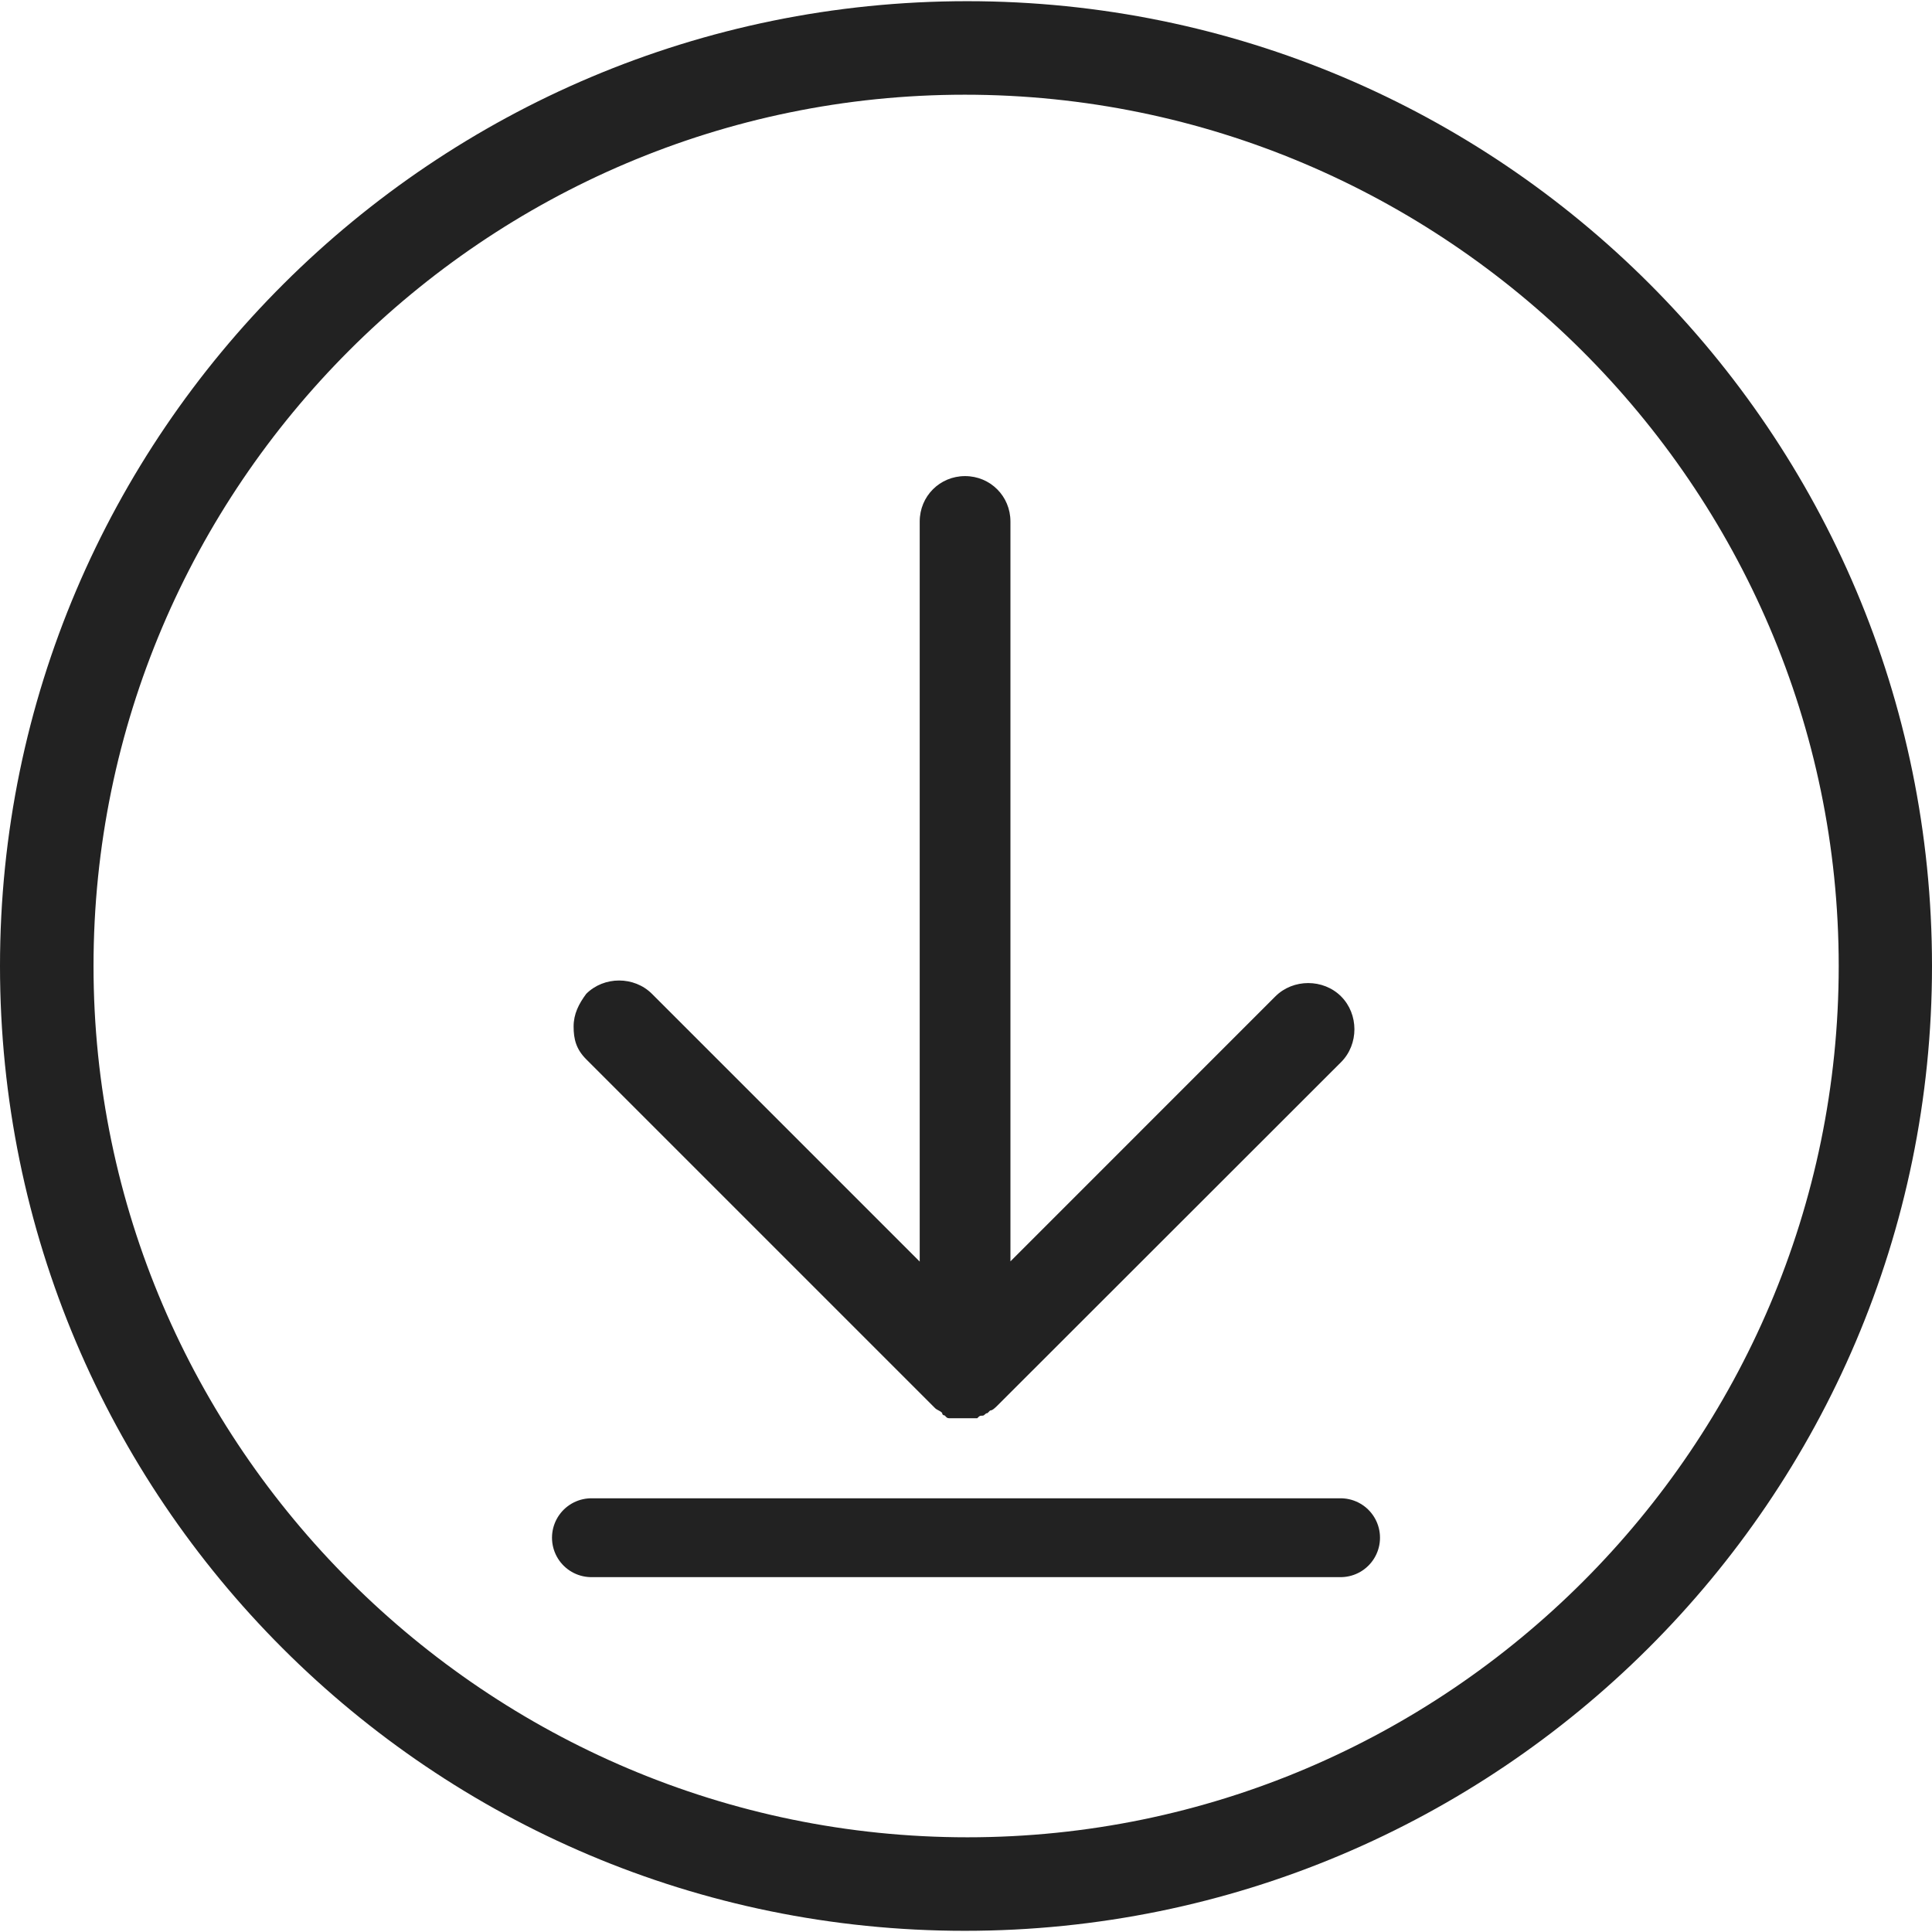 <?xml version="1.0" encoding="UTF-8"?> <svg xmlns="http://www.w3.org/2000/svg" width="49" height="49" viewBox="0 0 49 49" fill="none"><path d="M49 24.5C49 10.984 38.046 0.03 24.53 0.03C11.013 0.03 -4.78819e-07 10.984 -1.06963e-06 24.5C-1.66045e-06 38.016 10.954 48.97 24.47 48.97C37.987 48.97 49 38.016 49 24.5ZM2.372 24.5C2.372 12.33 12.3 2.402 24.47 2.402C36.64 2.402 46.634 12.33 46.634 24.5C46.634 36.67 36.706 46.598 24.536 46.598C12.366 46.598 2.372 36.67 2.372 24.5ZM23.96 35.899C23.96 35.899 23.895 35.899 23.895 35.834C23.83 35.768 23.765 35.768 23.705 35.703L14.868 26.866C14.613 26.611 14.548 26.356 14.548 26.036C14.548 25.716 14.679 25.461 14.868 25.206C15.319 24.755 16.084 24.755 16.535 25.206L23.326 31.997L23.326 13.226C23.326 12.585 23.836 12.075 24.476 12.075C25.117 12.075 25.627 12.585 25.627 13.226L25.627 31.991L32.346 25.271C32.797 24.82 33.562 24.82 34.013 25.271C34.464 25.722 34.464 26.487 34.013 26.938L25.301 35.644C25.235 35.709 25.17 35.774 25.111 35.774L25.046 35.84C24.98 35.84 24.98 35.905 24.915 35.905C24.85 35.905 24.85 35.905 24.785 35.97C24.72 35.97 24.72 35.97 24.654 35.97C24.524 35.97 24.334 35.97 24.203 35.97C24.138 35.97 24.138 35.97 24.073 35.97C24.02 35.964 24.02 35.964 23.96 35.899Z" fill="#222222"></path><path d="M34 39L15 39" stroke="#222222" stroke-width="2" stroke-linecap="round"></path></svg> 
